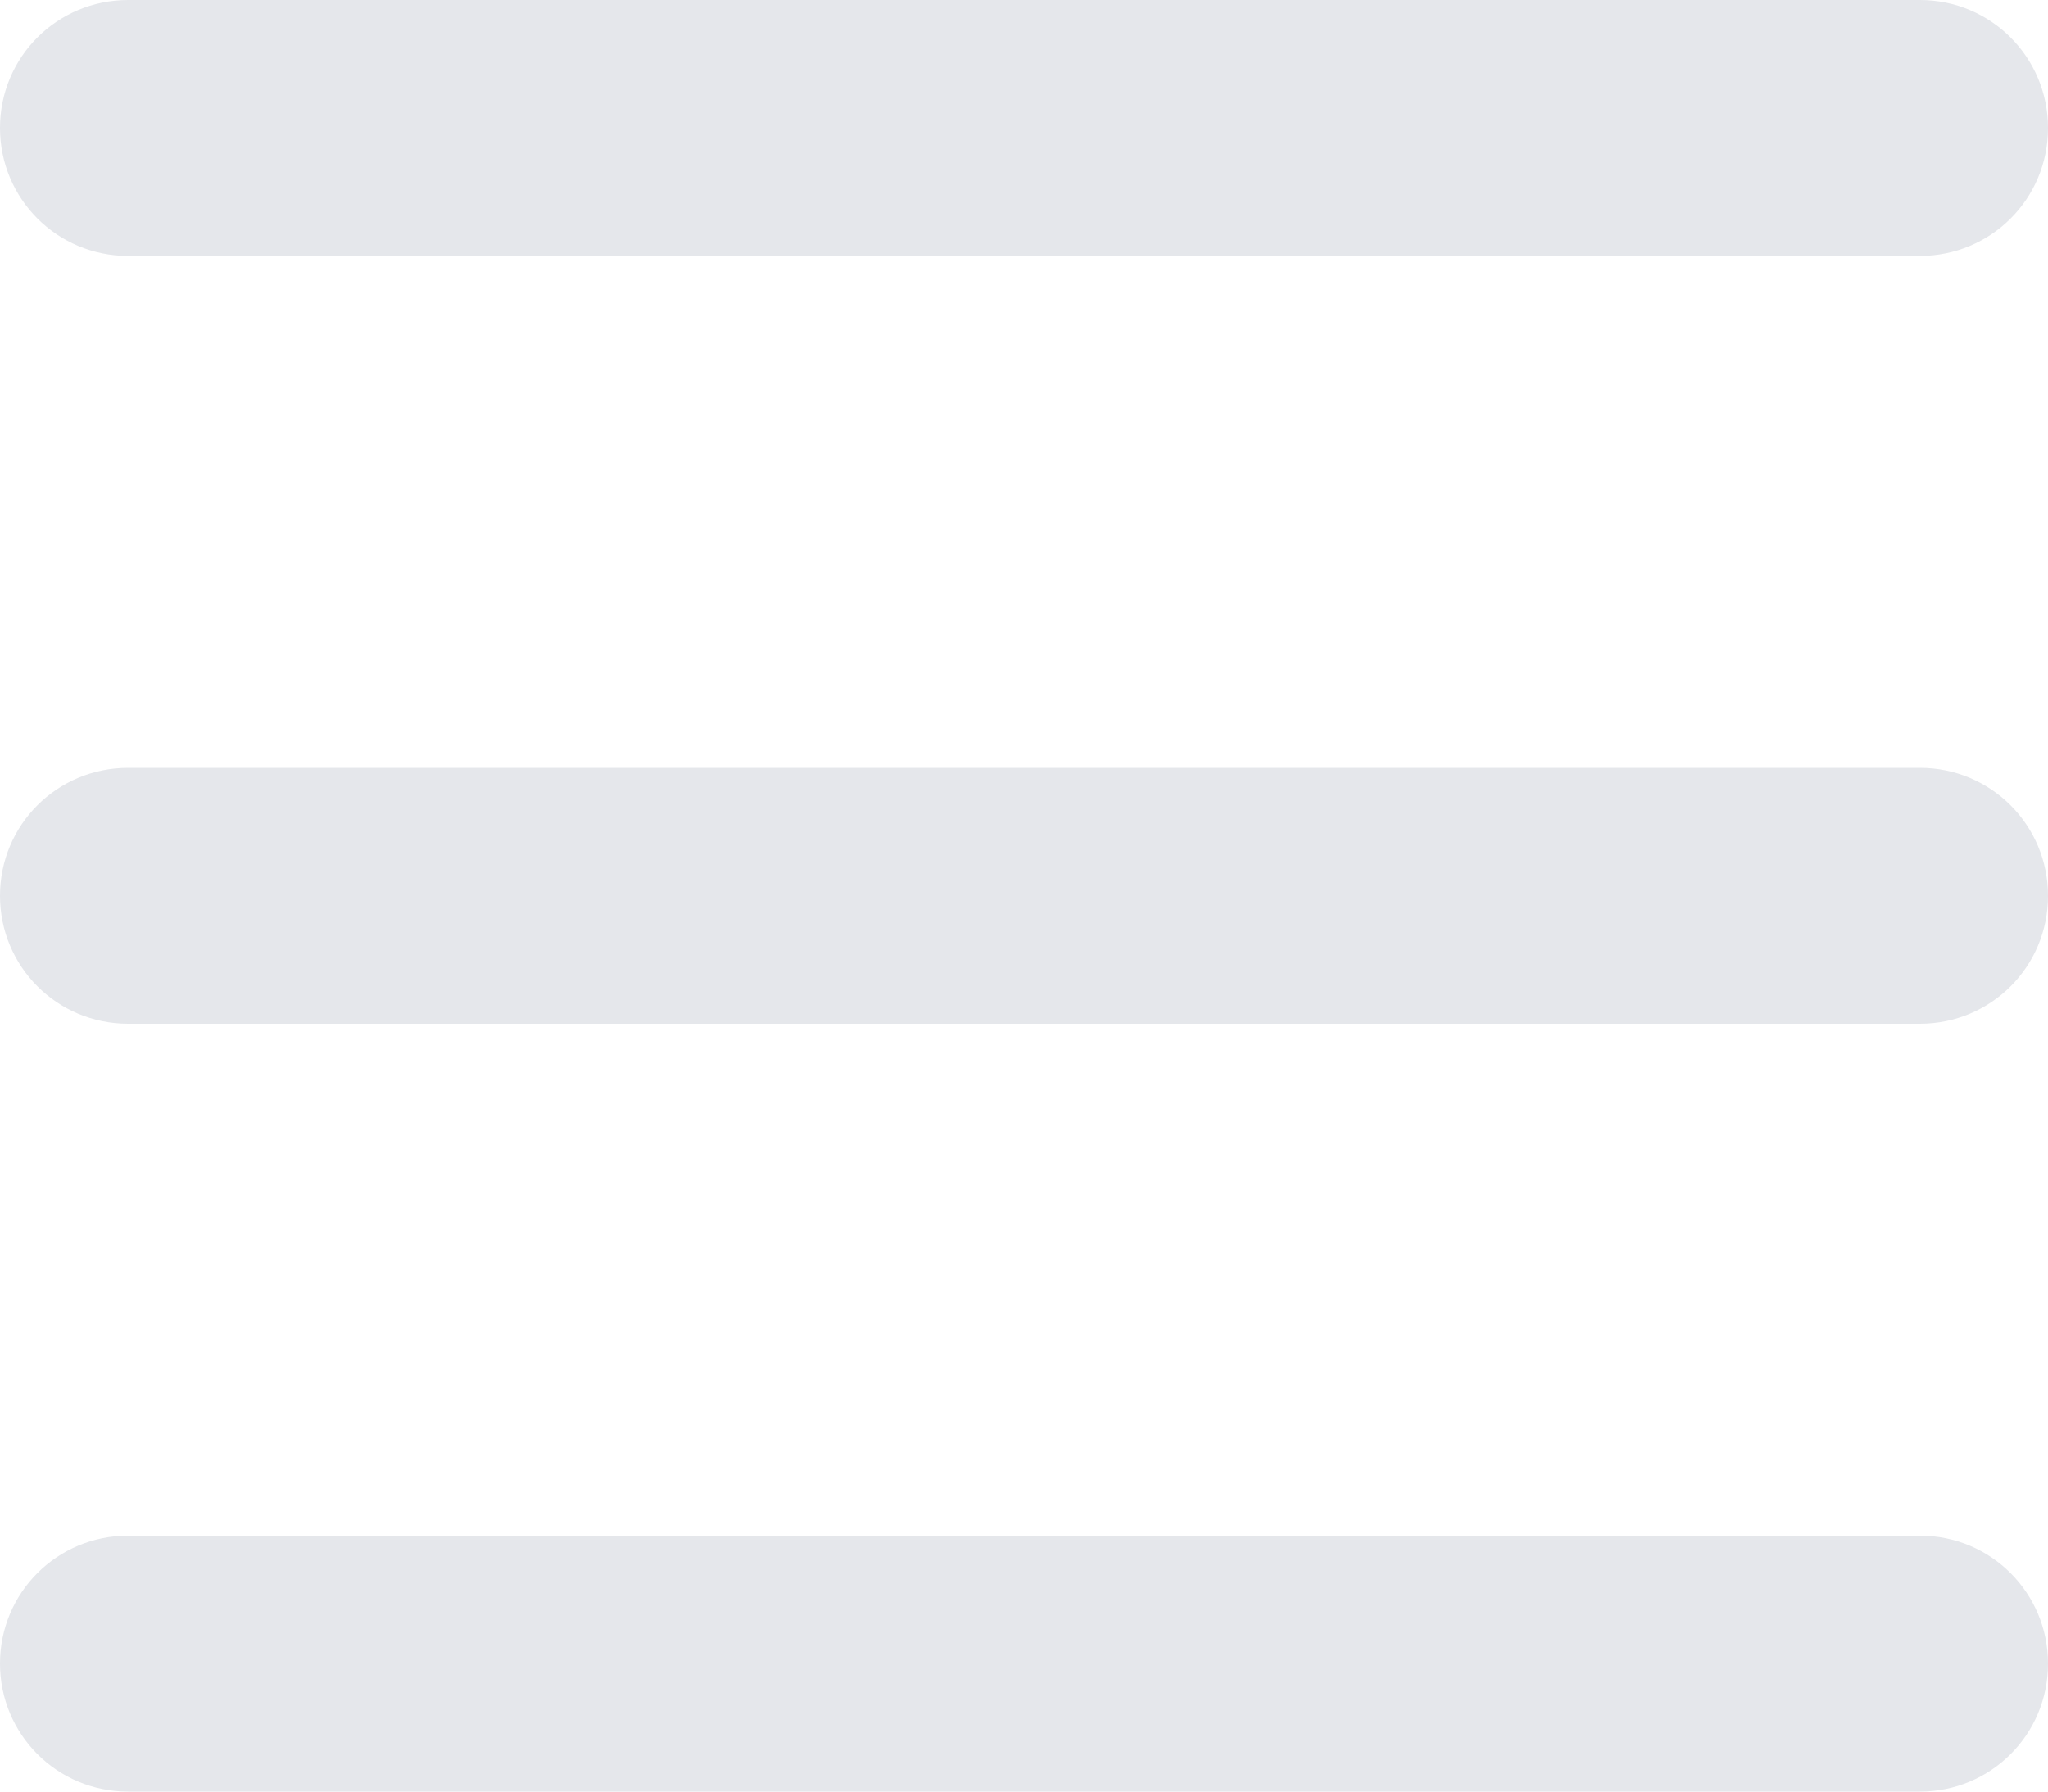 <?xml version="1.0" encoding="UTF-8" standalone="no"?>
<svg width="16px" height="14px" viewBox="0 0 16 14" version="1.1" xmlns="http://www.w3.org/2000/svg" xmlns:xlink="http://www.w3.org/1999/xlink">
    <!-- Generator: Sketch 42 (36781) - http://www.bohemiancoding.com/sketch -->
    <title>icHamburger</title>
    <desc>Created with Sketch.</desc>
    <defs></defs>
    <g id="Page-1" stroke="none" stroke-width="1" fill="none" fill-rule="evenodd">
        <g id="UI-Kit" transform="translate(-196, -4957)">
            <g id="Menus" transform="translate(22, 4681)">
                <g id="s-menu" transform="translate(156, 253)">
                    <g id="icHamburger" transform="translate(14, 18)">
                        <rect id="Rectangle" x="0" y="0" width="24" height="24"></rect>
                        <path d="M4,6 C4,5.444 4.448,5 5.001,5 L18.999,5 C19.555,5 20,5.448 20,6 C20,6.556 19.552,7 18.999,7 L5.001,7 C4.445,7 4,6.552 4,6 Z M4,12 C4,11.444 4.448,11 5.001,11 L18.999,11 C19.555,11 20,11.448 20,12 C20,12.556 19.552,13 18.999,13 L5.001,13 C4.445,13 4,12.552 4,12 Z M4,18 C4,17.444 4.448,17 5.001,17 L18.999,17 C19.555,17 20,17.448 20,18 C20,18.556 19.552,19 18.999,19 L5.001,19 C4.445,19 4,18.552 4,18 Z" id="Combined-Shape" fill="#E5E7EB"></path>
                    </g>
                </g>
            </g>
        </g>
    </g>
</svg>